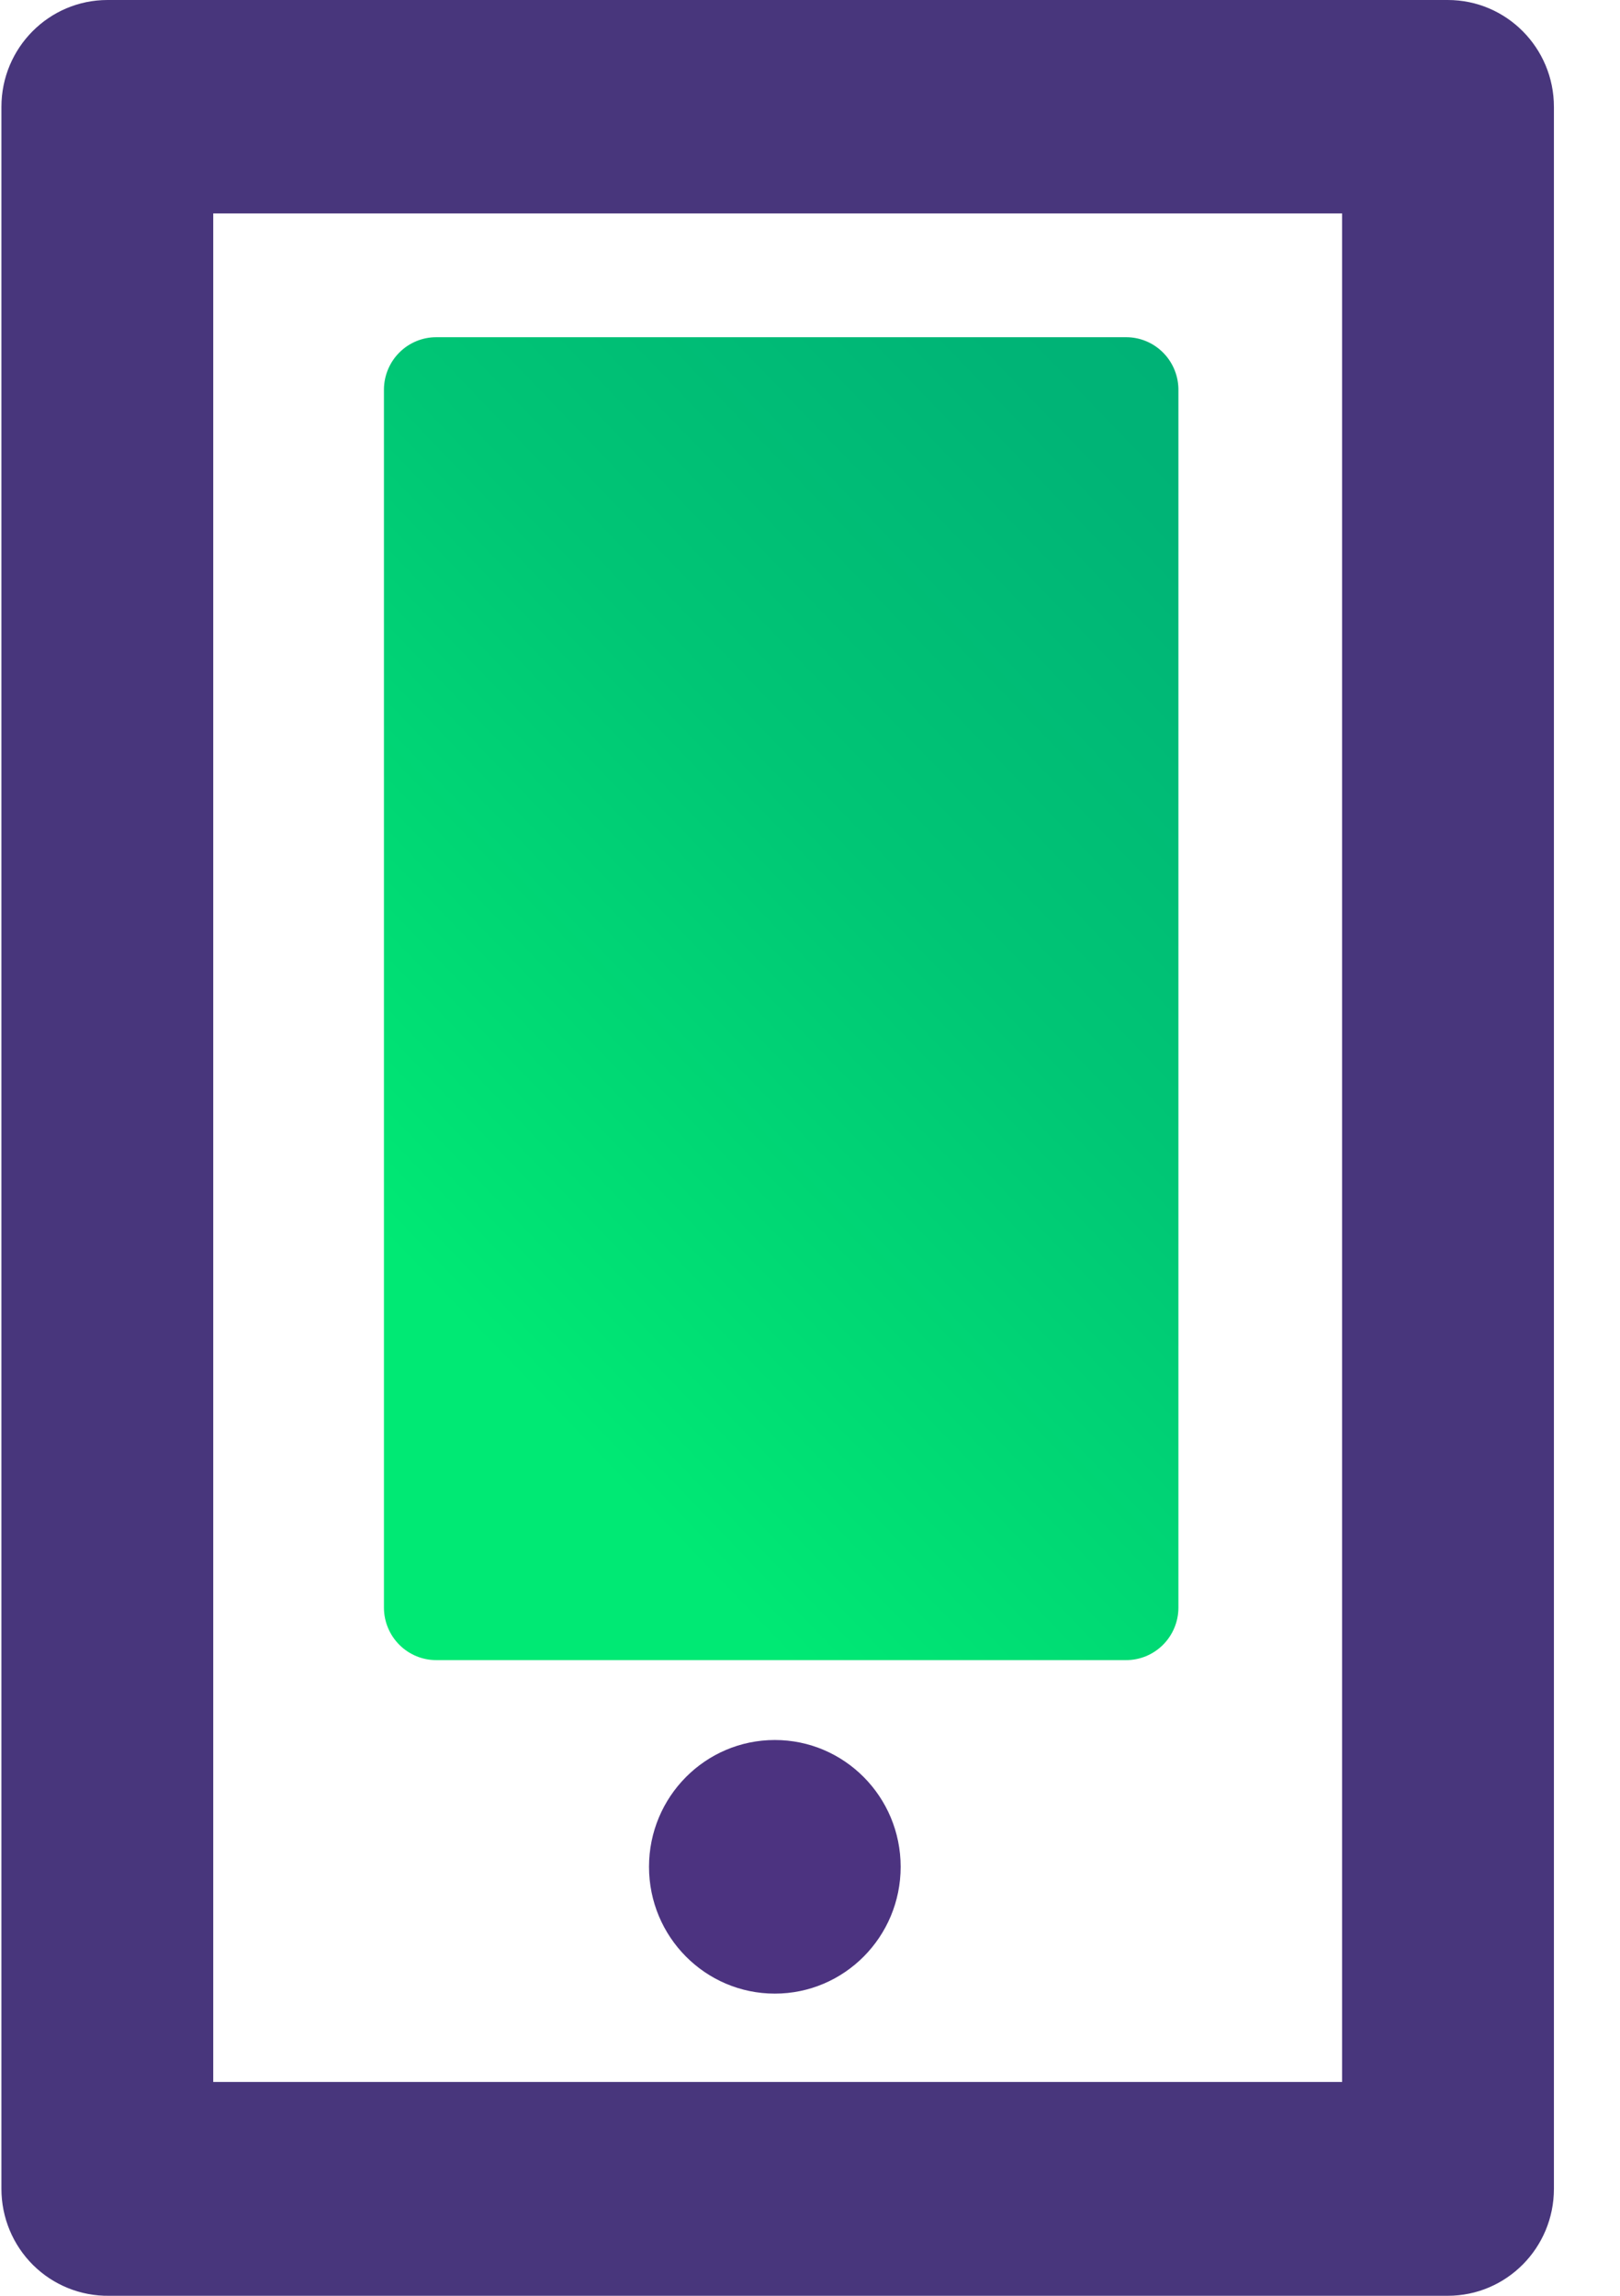 <?xml version="1.0" encoding="UTF-8"?> <svg xmlns="http://www.w3.org/2000/svg" xmlns:xlink="http://www.w3.org/1999/xlink" width="24px" height="34px" viewBox="0 0 24 34" version="1.1"><title>Asset 2</title><defs><linearGradient x1="27.757%" y1="85.47%" x2="96.249%" y2="-23.553%" id="linearGradient-1"><stop stop-color="#00E974" offset="0%"></stop><stop stop-color="#00E474" offset="6%"></stop><stop stop-color="#00C675" offset="44%"></stop><stop stop-color="#00B476" offset="76%"></stop><stop stop-color="#00AE76" offset="100%"></stop></linearGradient></defs><g id="CIPD" stroke="none" stroke-width="1" fill="none" fill-rule="evenodd"><g id="CIPD/Landing-Page-Desktop-Copy" transform="translate(-530, -815)" fill-rule="nonzero"><g id="landing-page/learn" transform="translate(0, 591)"><g id="Group-21" transform="translate(141, 43)"><g id="Group-16" transform="translate(0, 145)"><g id="Group-7-Copy" transform="translate(389, 36)"><g id="Asset-2" transform="translate(0.021, 0)"><path d="M21.428,34 L1.596,34 C1.175,34.006 0.769,33.842 0.469,33.545 C0.169,33.247 0,32.841 0,32.416 L0,1.583 C0,0.709 0.704,0 1.572,0 L21.428,0 C22.296,0 23,0.709 23,1.583 L23,32.416 C23,33.291 22.296,34 21.428,34 L21.428,34 Z M3.138,30.833 L19.862,30.833 L19.862,3.161 L3.138,3.161 L3.138,30.833 Z" id="Shape" fill="#48367C"></path><path d="M16.664,4.994 L6.445,4.994 C6.24,4.993 6.043,5.074 5.897,5.219 C5.751,5.364 5.668,5.562 5.667,5.768 L5.667,23.812 C5.668,24.018 5.751,24.216 5.897,24.361 C6.043,24.506 6.24,24.587 6.445,24.586 L16.659,24.586 C16.864,24.587 17.061,24.506 17.207,24.361 C17.353,24.216 17.436,24.018 17.437,23.812 L17.437,5.788 C17.441,5.579 17.361,5.377 17.216,5.228 C17.07,5.078 16.871,4.994 16.664,4.994 Z" id="Path" fill="url(#linearGradient-1)"></path><ellipse id="Oval" fill="#4C3380" cx="11.458" cy="27.647" rx="1.864" ry="1.878"></ellipse></g></g></g></g></g></g></g></svg> 